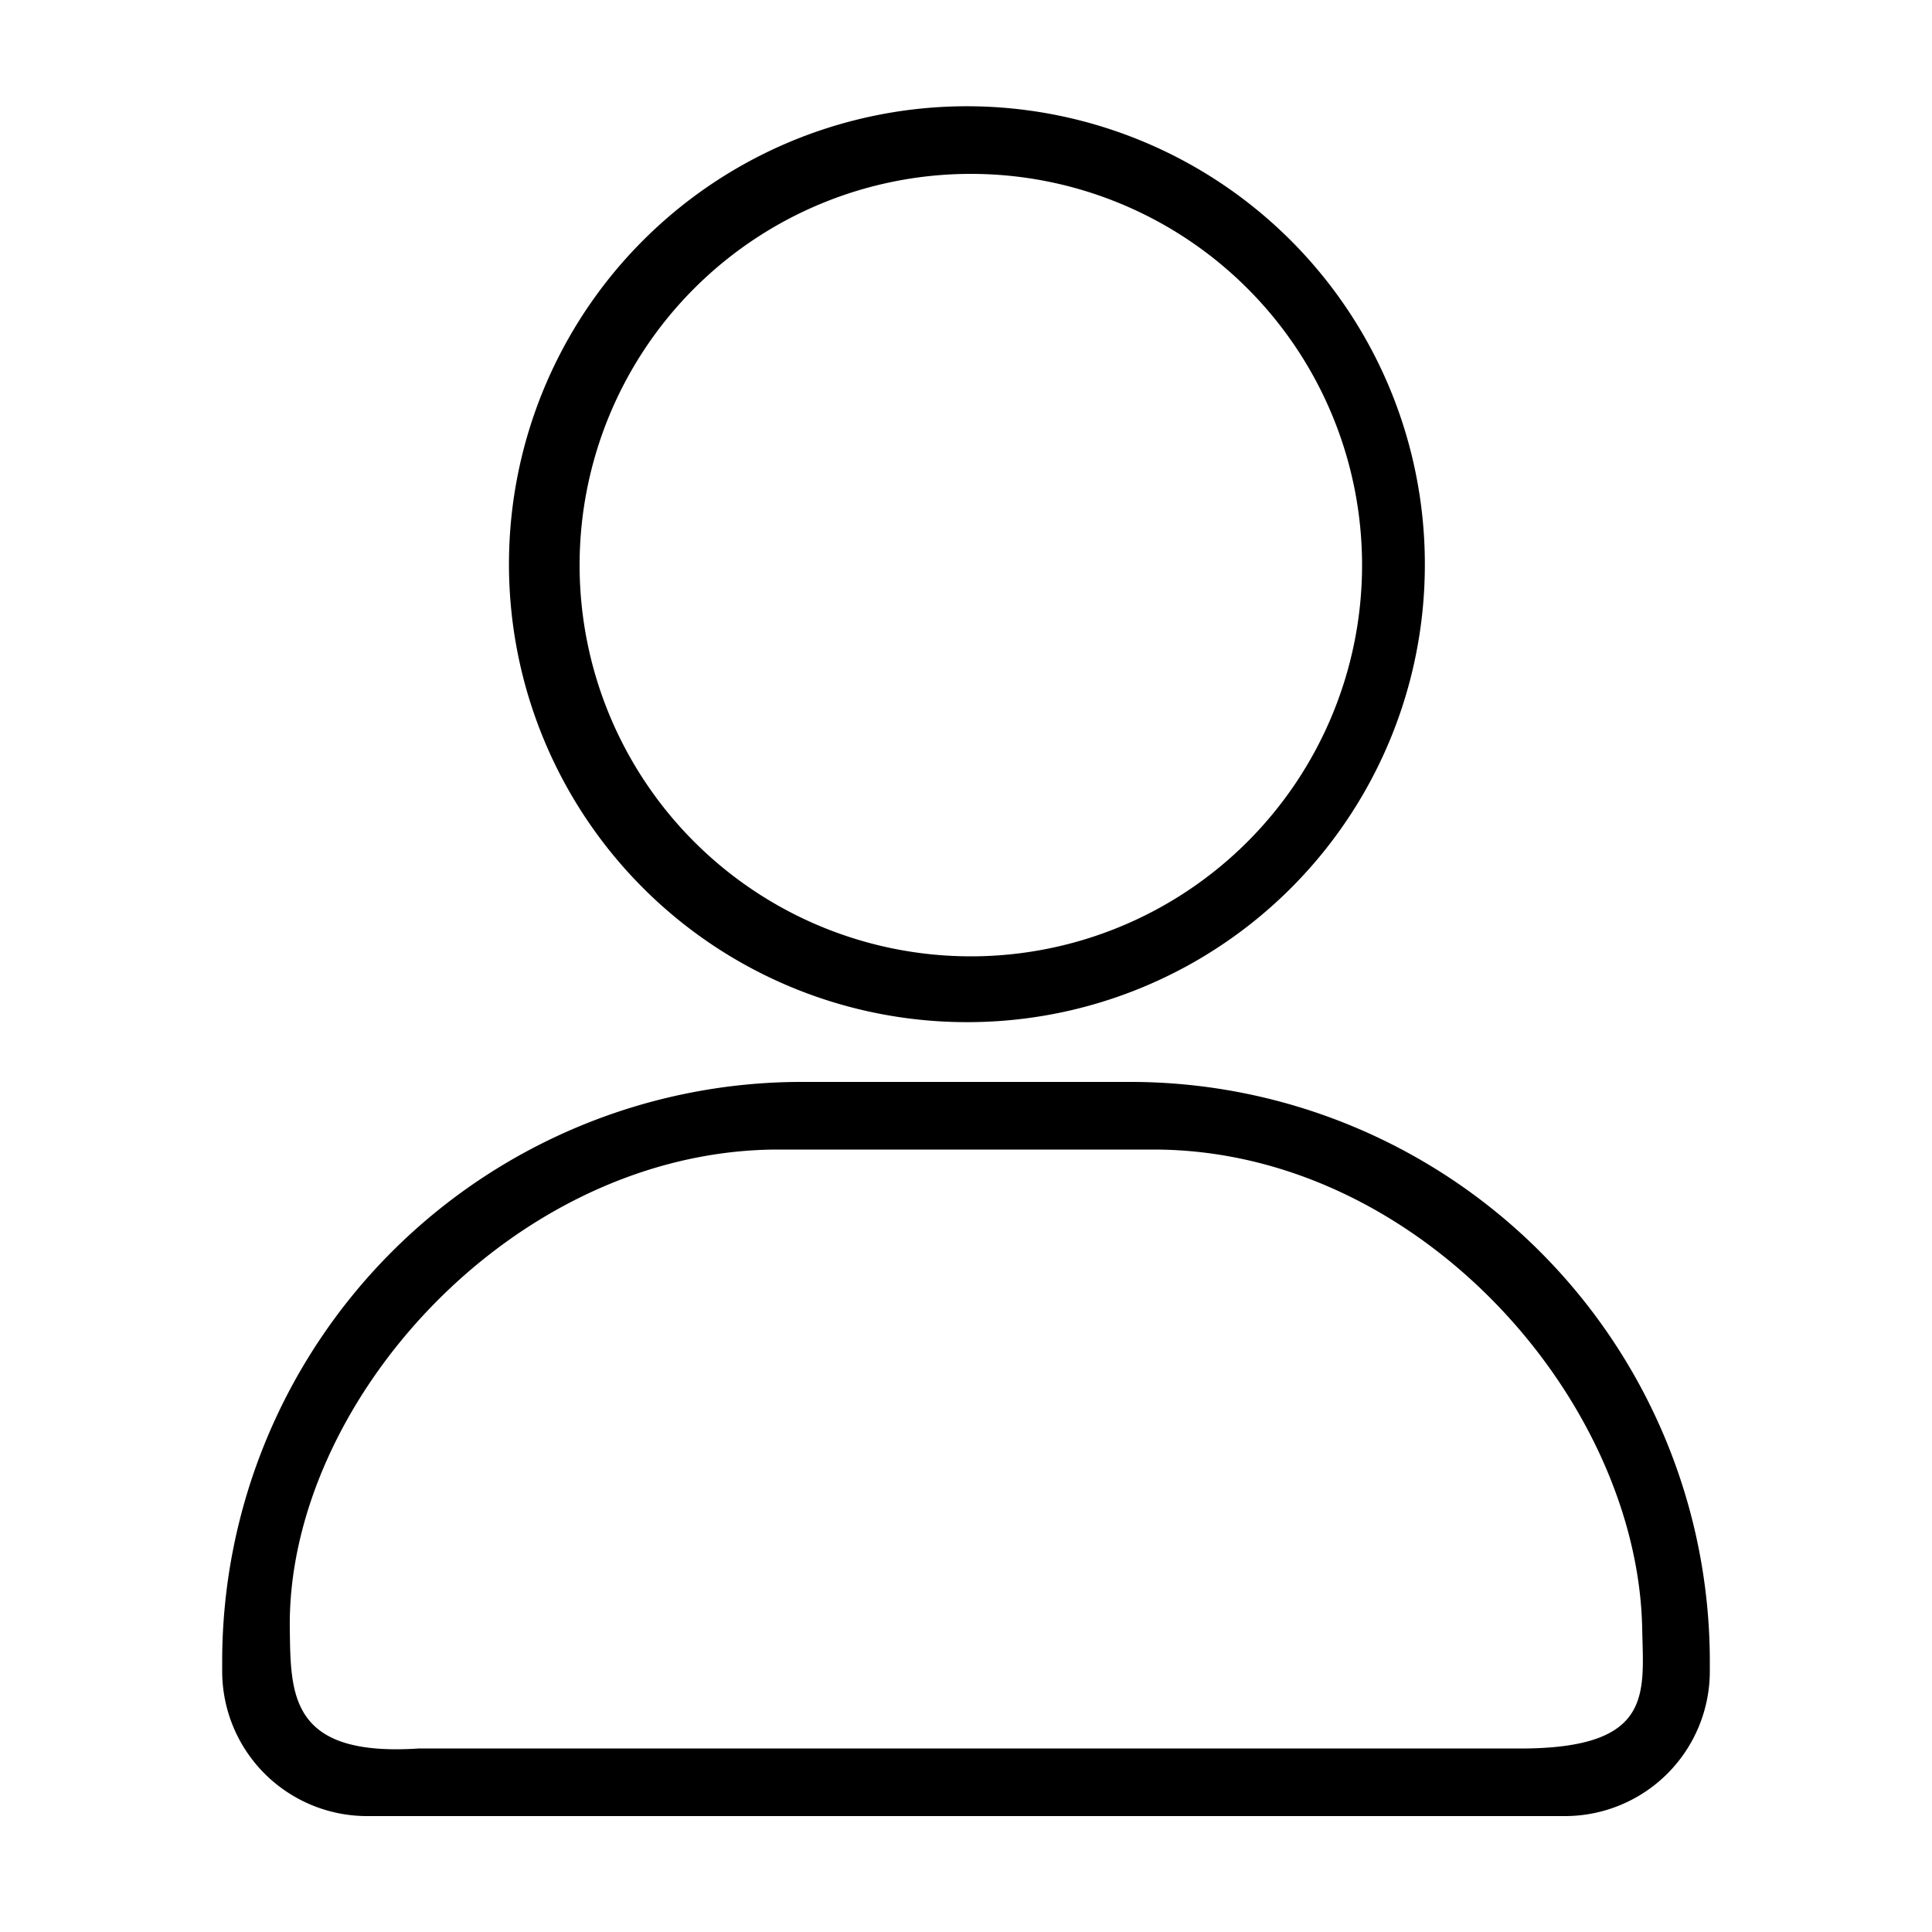 <?xml version="1.0" standalone="no"?><!DOCTYPE svg PUBLIC "-//W3C//DTD SVG 1.1//EN" "http://www.w3.org/Graphics/SVG/1.1/DTD/svg11.dtd"><svg t="1603243823904" class="icon" viewBox="0 0 1024 1024" version="1.1" xmlns="http://www.w3.org/2000/svg" p-id="10509" xmlns:xlink="http://www.w3.org/1999/xlink" width="200" height="200"><defs><style type="text/css"></style></defs><path d="M829.44 962.56H194.56a76.8 76.8 0 0 1-76.8-76.8v-5.12a307.2 307.2 0 0 1 307.2-307.2h174.08a307.2 307.2 0 0 1 307.2 307.2v5.12a76.8 76.8 0 0 1-76.8 76.8z m40.96-99.328c-2.335-121.436-118.82-253.952-259.072-253.952H412.672c-140.252 0-260.7 133.955-259.072 253.952 0.476 35.062 0 68.096 68.608 63.488h579.584c74.952 1.08 69.284-28.431 68.608-63.488z" p-id="10510"></path><path d="M513.024 541.757a242.719 242.719 0 1 1 242.176-242.719 242.437 242.437 0 0 1-242.176 242.719zM514.56 92.16A207.36 207.36 0 1 0 721.92 299.52 207.36 207.36 0 0 0 514.56 92.16z" p-id="10511"></path></svg>